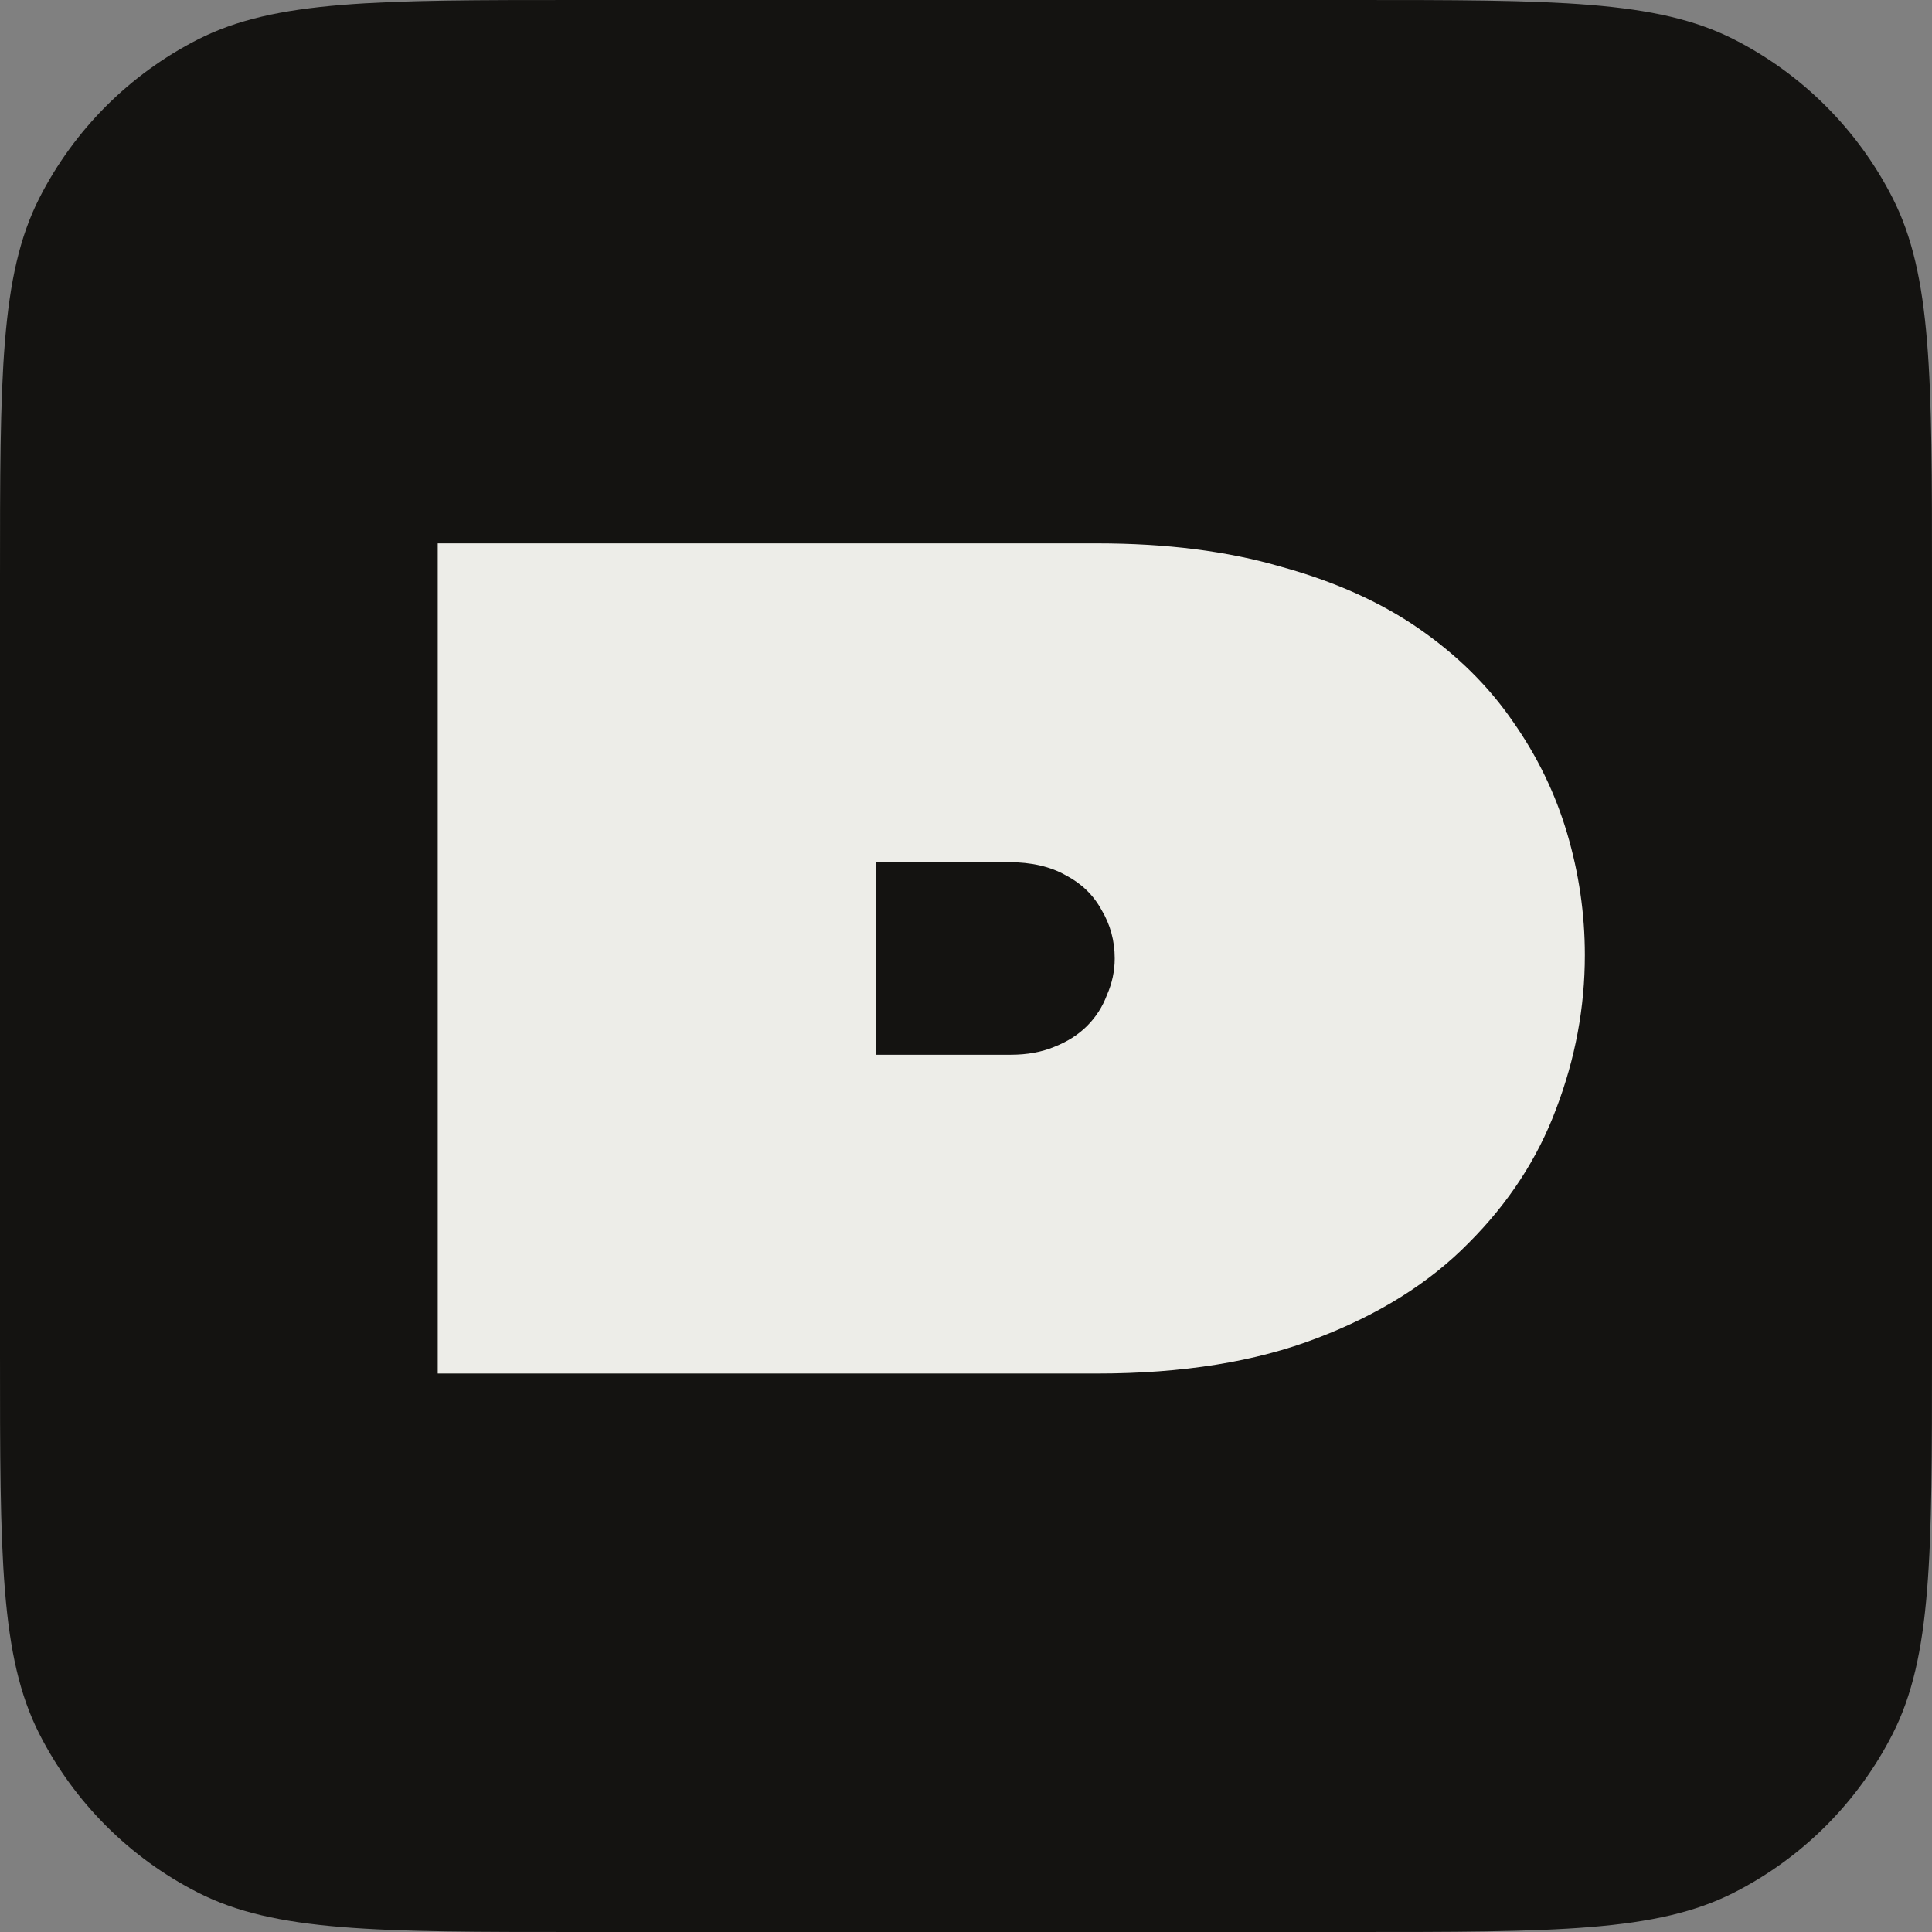 <svg viewBox="0 0 128 128" fill="none" xmlns="http://www.w3.org/2000/svg">
<rect x="0" y="0" width="128" height="128" fill="#808080" stroke="none"/>
<path id="rectangle" d="M0 38.4C0 24.959 0 18.238 2.616 13.104C4.917 8.588 8.588 4.917 13.104 2.616C18.238 0 24.959 0 38.4 0H89.6C103.041 0 109.762 0 114.896 2.616C119.412 4.917 123.083 8.588 125.384 13.104C128 18.238 128 24.959 128 38.4V89.6C128 103.041 128 109.762 125.384 114.896C123.083 119.412 119.412 123.083 114.896 125.384C109.762 128 103.041 128 89.6 128H38.4C24.959 128 18.238 128 13.104 125.384C8.588 123.083 4.917 119.412 2.616 114.896C0 109.762 0 103.041 0 89.6V38.4Z" fill="black"/>
<path id="letter" d="M72.68 36C77.273 36 81.328 36.513 84.846 37.54C88.412 38.518 91.466 39.887 94.007 41.647C96.547 43.407 98.624 45.46 100.236 47.807C101.849 50.104 103.046 52.573 103.827 55.213C104.609 57.853 105 60.542 105 63.28C105 66.751 104.365 70.149 103.095 73.473C101.873 76.749 99.943 79.707 97.305 82.347C94.715 84.987 91.368 87.089 87.264 88.653C83.209 90.218 78.347 91 72.68 91H29C29 87.871 29 84.767 29 81.687C29 78.558 29 75.453 29 72.373C29 69.244 29 66.14 29 63.06C29 59.931 29 56.802 29 53.673C29 50.74 29 47.807 29 44.873C29 41.891 29 38.933 29 36H72.68ZM66.817 57.12H58.096C58.096 57.12 58.071 57.12 58.022 57.12C58.022 57.12 58.022 57.144 58.022 57.193C58.022 57.193 58.022 57.218 58.022 57.267V69.733C58.022 69.782 58.022 69.831 58.022 69.88C58.071 69.88 58.096 69.88 58.096 69.88H66.963C68.038 69.88 68.991 69.709 69.822 69.367C70.701 69.024 71.434 68.56 72.02 67.973C72.607 67.387 73.046 66.702 73.339 65.92C73.681 65.138 73.853 64.331 73.853 63.5C73.853 62.327 73.559 61.251 72.973 60.273C72.436 59.296 71.654 58.538 70.628 58C69.602 57.413 68.331 57.12 66.817 57.12Z" fill="white"/>
    <style>
        #rectangle { fill: #141311; }
        #letter { fill: #EDEDE8; }
        @media (prefers-color-scheme: dark) {
            #rectangle { fill: #EDEDE8; }
            #letter { fill: #141311; }
        }
    </style>
</svg>
